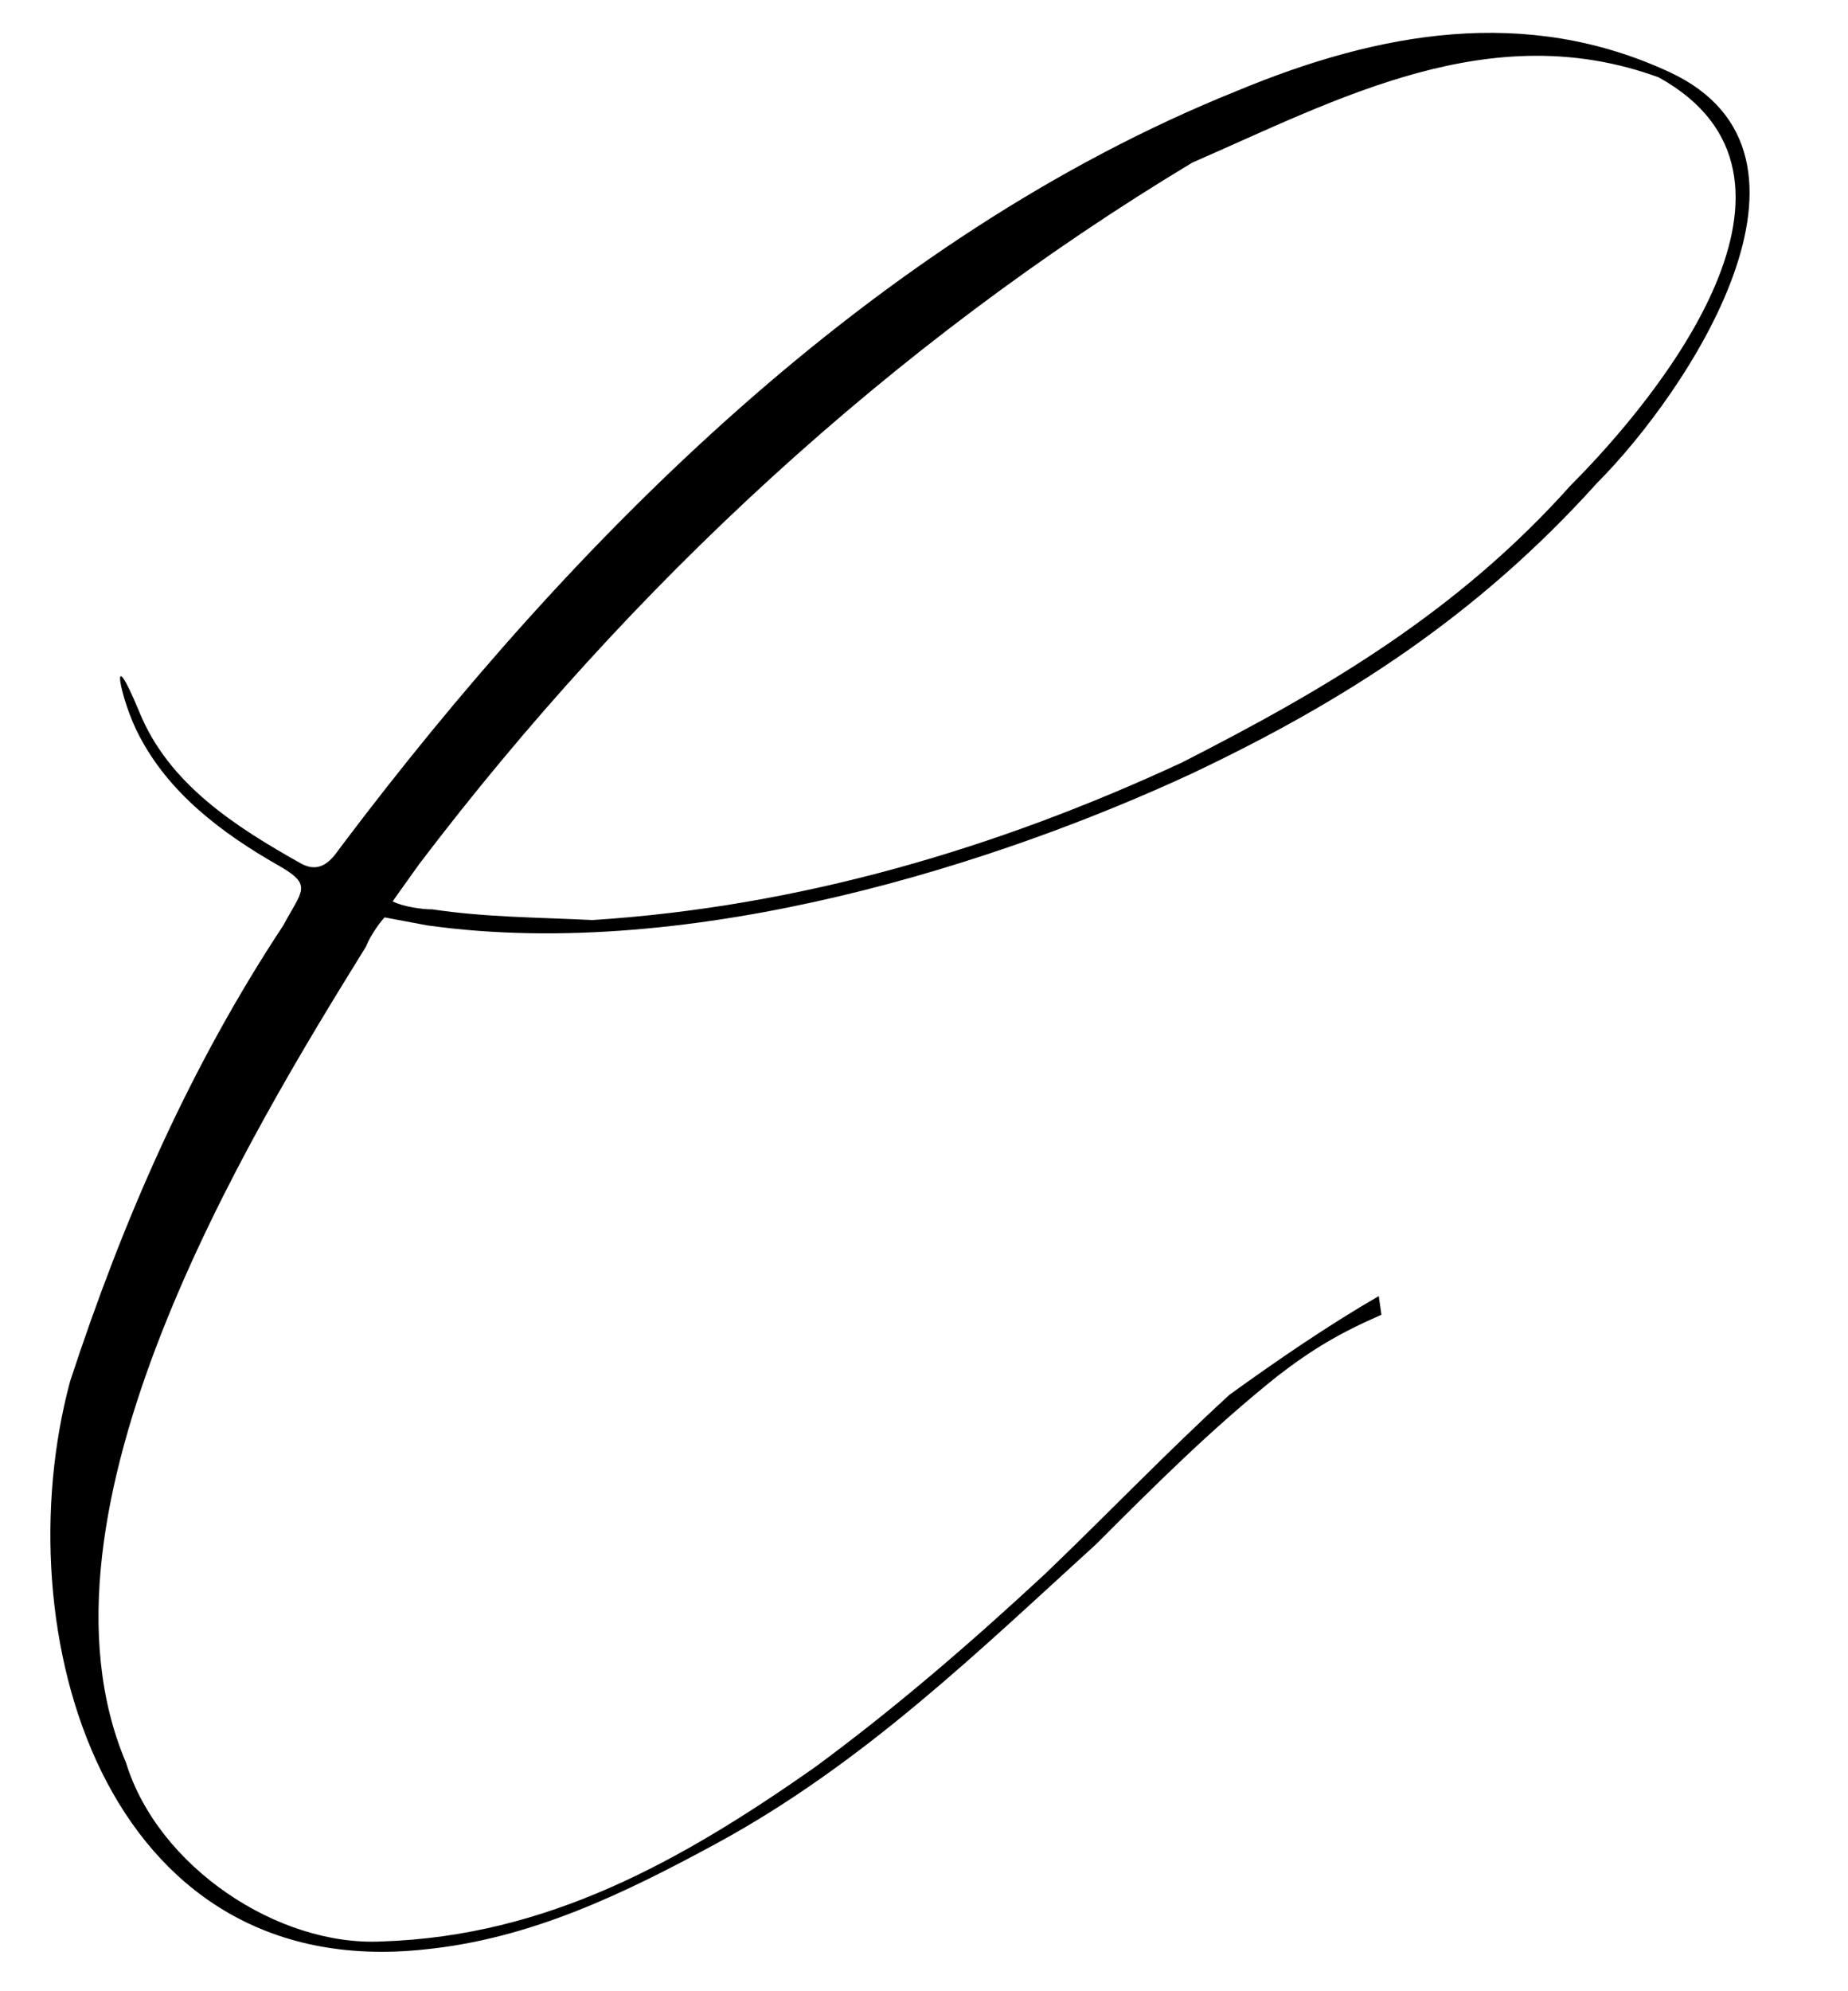 <?xml version="1.0" encoding="UTF-8"?> <svg xmlns="http://www.w3.org/2000/svg" width="208" height="224" viewBox="0 0 208 224" fill="none"><path d="M155.186 145.8L155.486 147.9C150.686 150 147.686 151.8 143.786 154.8C136.286 160.8 129.986 167.1 123.386 173.7C110.186 185.7 97.286 198.3 80.786 207.3C70.286 213 59.786 218.1 47.786 219.3C11.486 223.2 0.386 183.3 7.886 155.4C13.886 137.1 21.386 120 31.886 104.1C33.986 100.2 35.186 99.6 31.586 97.5C24.686 93.6 18.986 89.1 15.686 82.8C13.586 78.9 12.086 71.4 15.686 80.1C18.986 88.2 26.486 93 33.986 97.2C36.386 98.4 37.586 96.3 38.486 95.1C64.286 60.9 98.186 26.7 139.286 10.2C155.186 3.6 171.686 0.6 187.886 8.1C207.986 17.4 189.686 44.4 179.786 54.3C166.286 69.3 151.286 78.9 134.186 87C112.886 96.9 78.086 108.3 48.086 104.1L43.286 103.2C42.986 103.5 41.786 105 41.186 106.5C27.986 127.8 2.186 170.1 14.186 198.3C17.786 210 31.286 219 42.986 218.4C61.586 217.8 76.586 209.4 91.586 198.9C100.586 192.3 109.286 184.8 117.686 177C125.186 169.8 131.186 163.5 138.386 156.9C143.786 153 149.486 149.1 155.186 145.8ZM66.686 103.5C90.086 102 112.286 95.4 132.986 85.8C149.486 77.4 164.186 68.7 176.786 54.6C186.986 44.4 206.786 19.8 186.686 8.7C167.786 1.8 150.686 11.1 134.186 18.3C100.286 38.7 70.886 66 47.186 97.2L44.186 101.4C45.386 102 47.486 102.3 48.686 102.3C54.686 103.2 60.686 103.2 66.686 103.5Z" fill="black"></path></svg> 